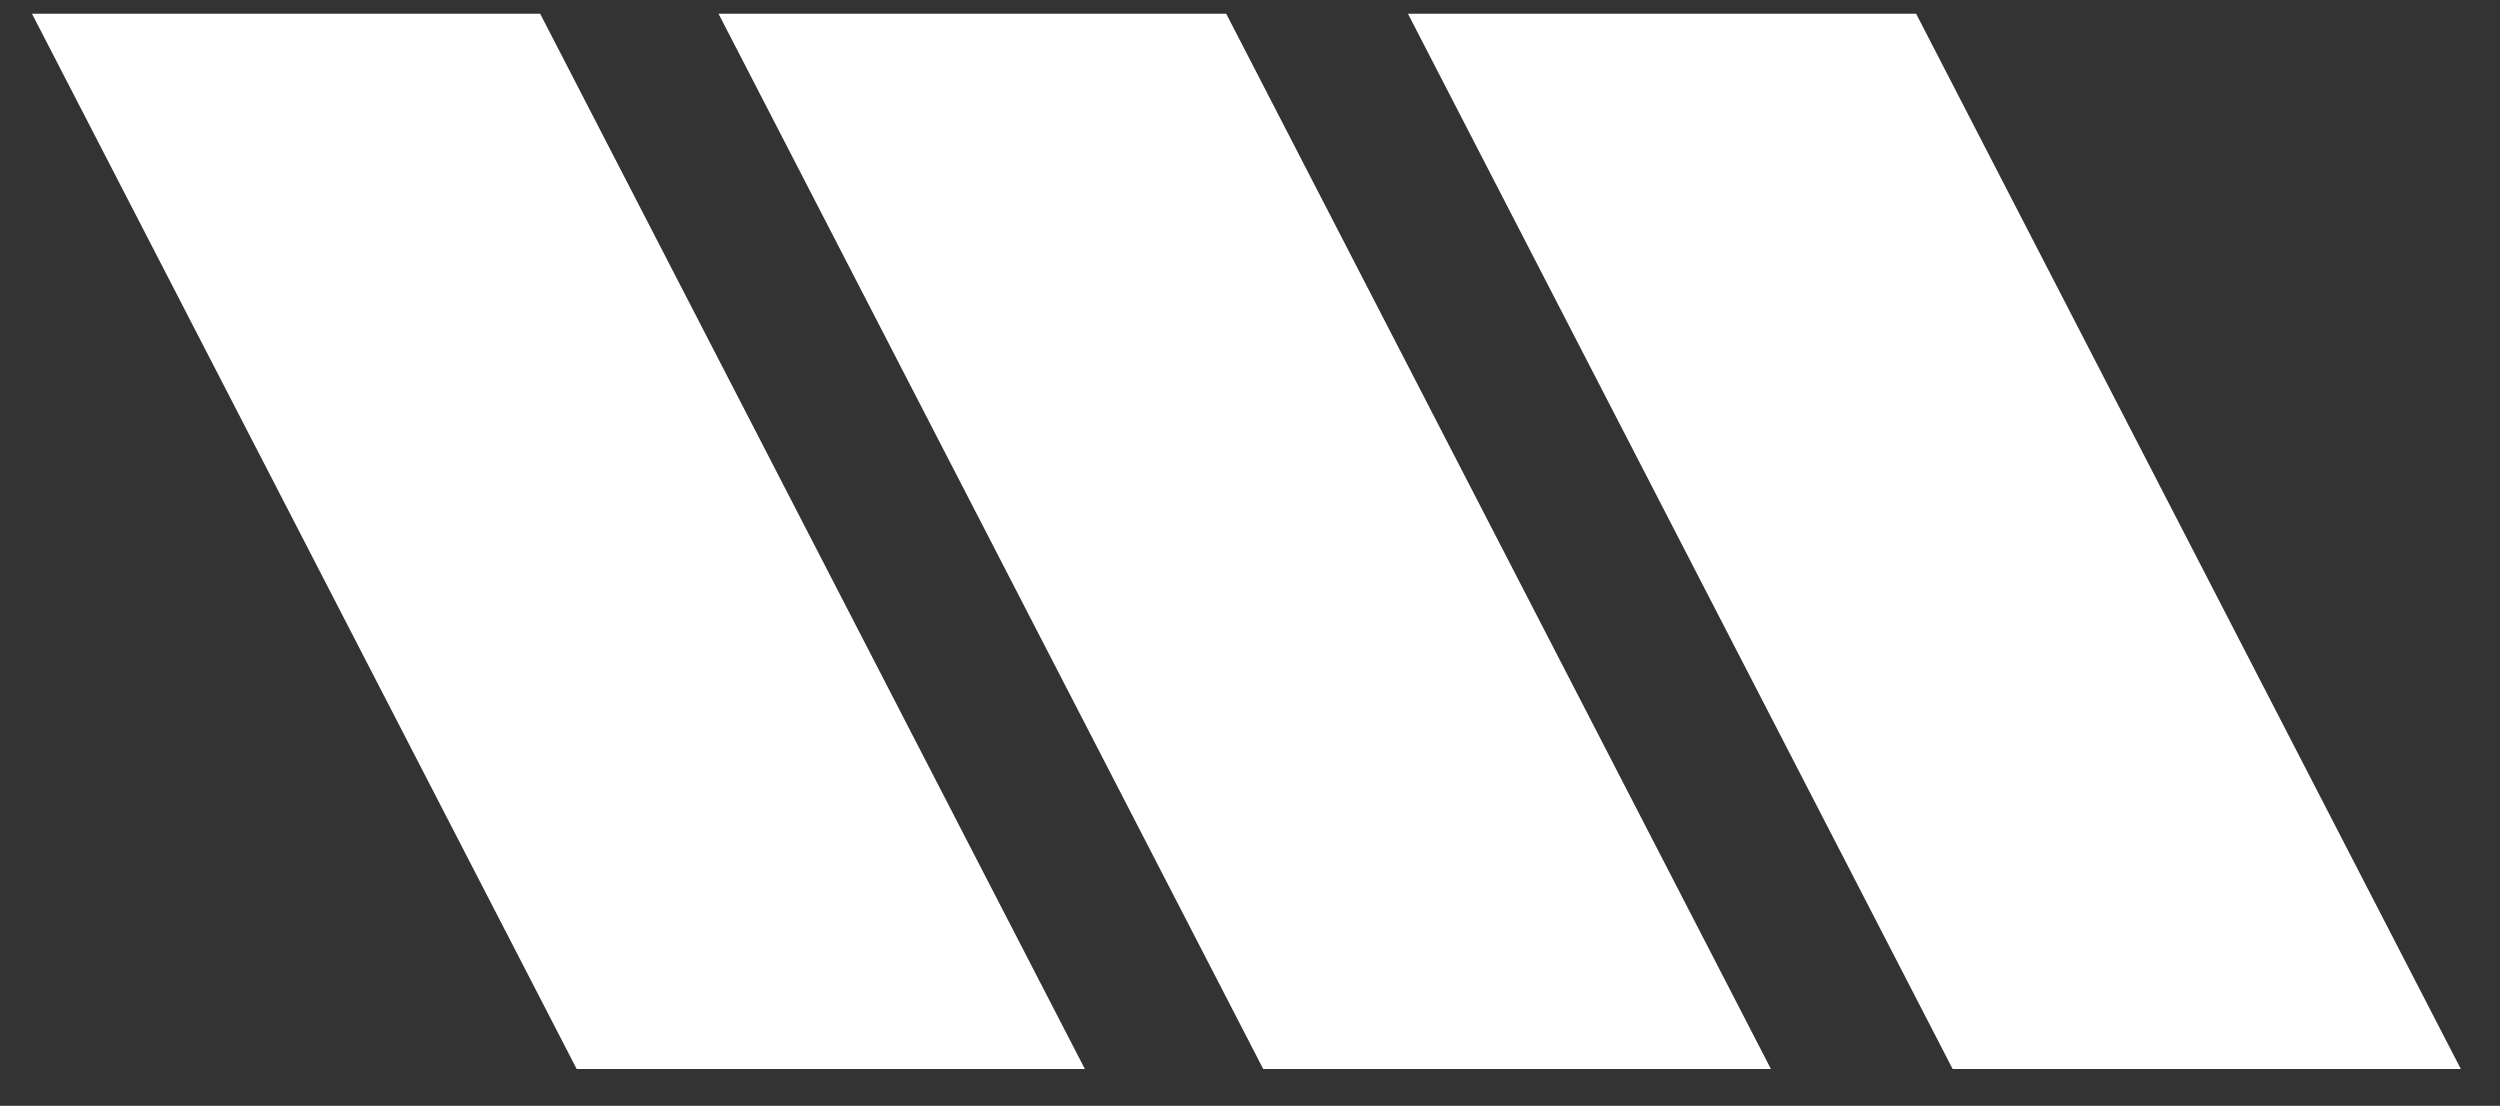 <?xml version="1.0" encoding="UTF-8"?> <svg xmlns="http://www.w3.org/2000/svg" width="52" height="23" viewBox="0 0 52 23" fill="none"><rect x="0" y="0" width="52" height="23" fill="#333333" stroke="none"/> <path d="M0.665 0.285L11.235 0.285L22.565 22.235L11.995 22.235L0.665 0.285Z" fill="white"></path> <path d="M14.945 0.285L25.505 0.285L36.835 22.235L26.275 22.235L14.945 0.285Z" fill="white"></path> <path d="M29.285 0.285L39.855 0.285L51.185 22.235L40.615 22.235L29.285 0.285Z" fill="white"></path> </svg> 